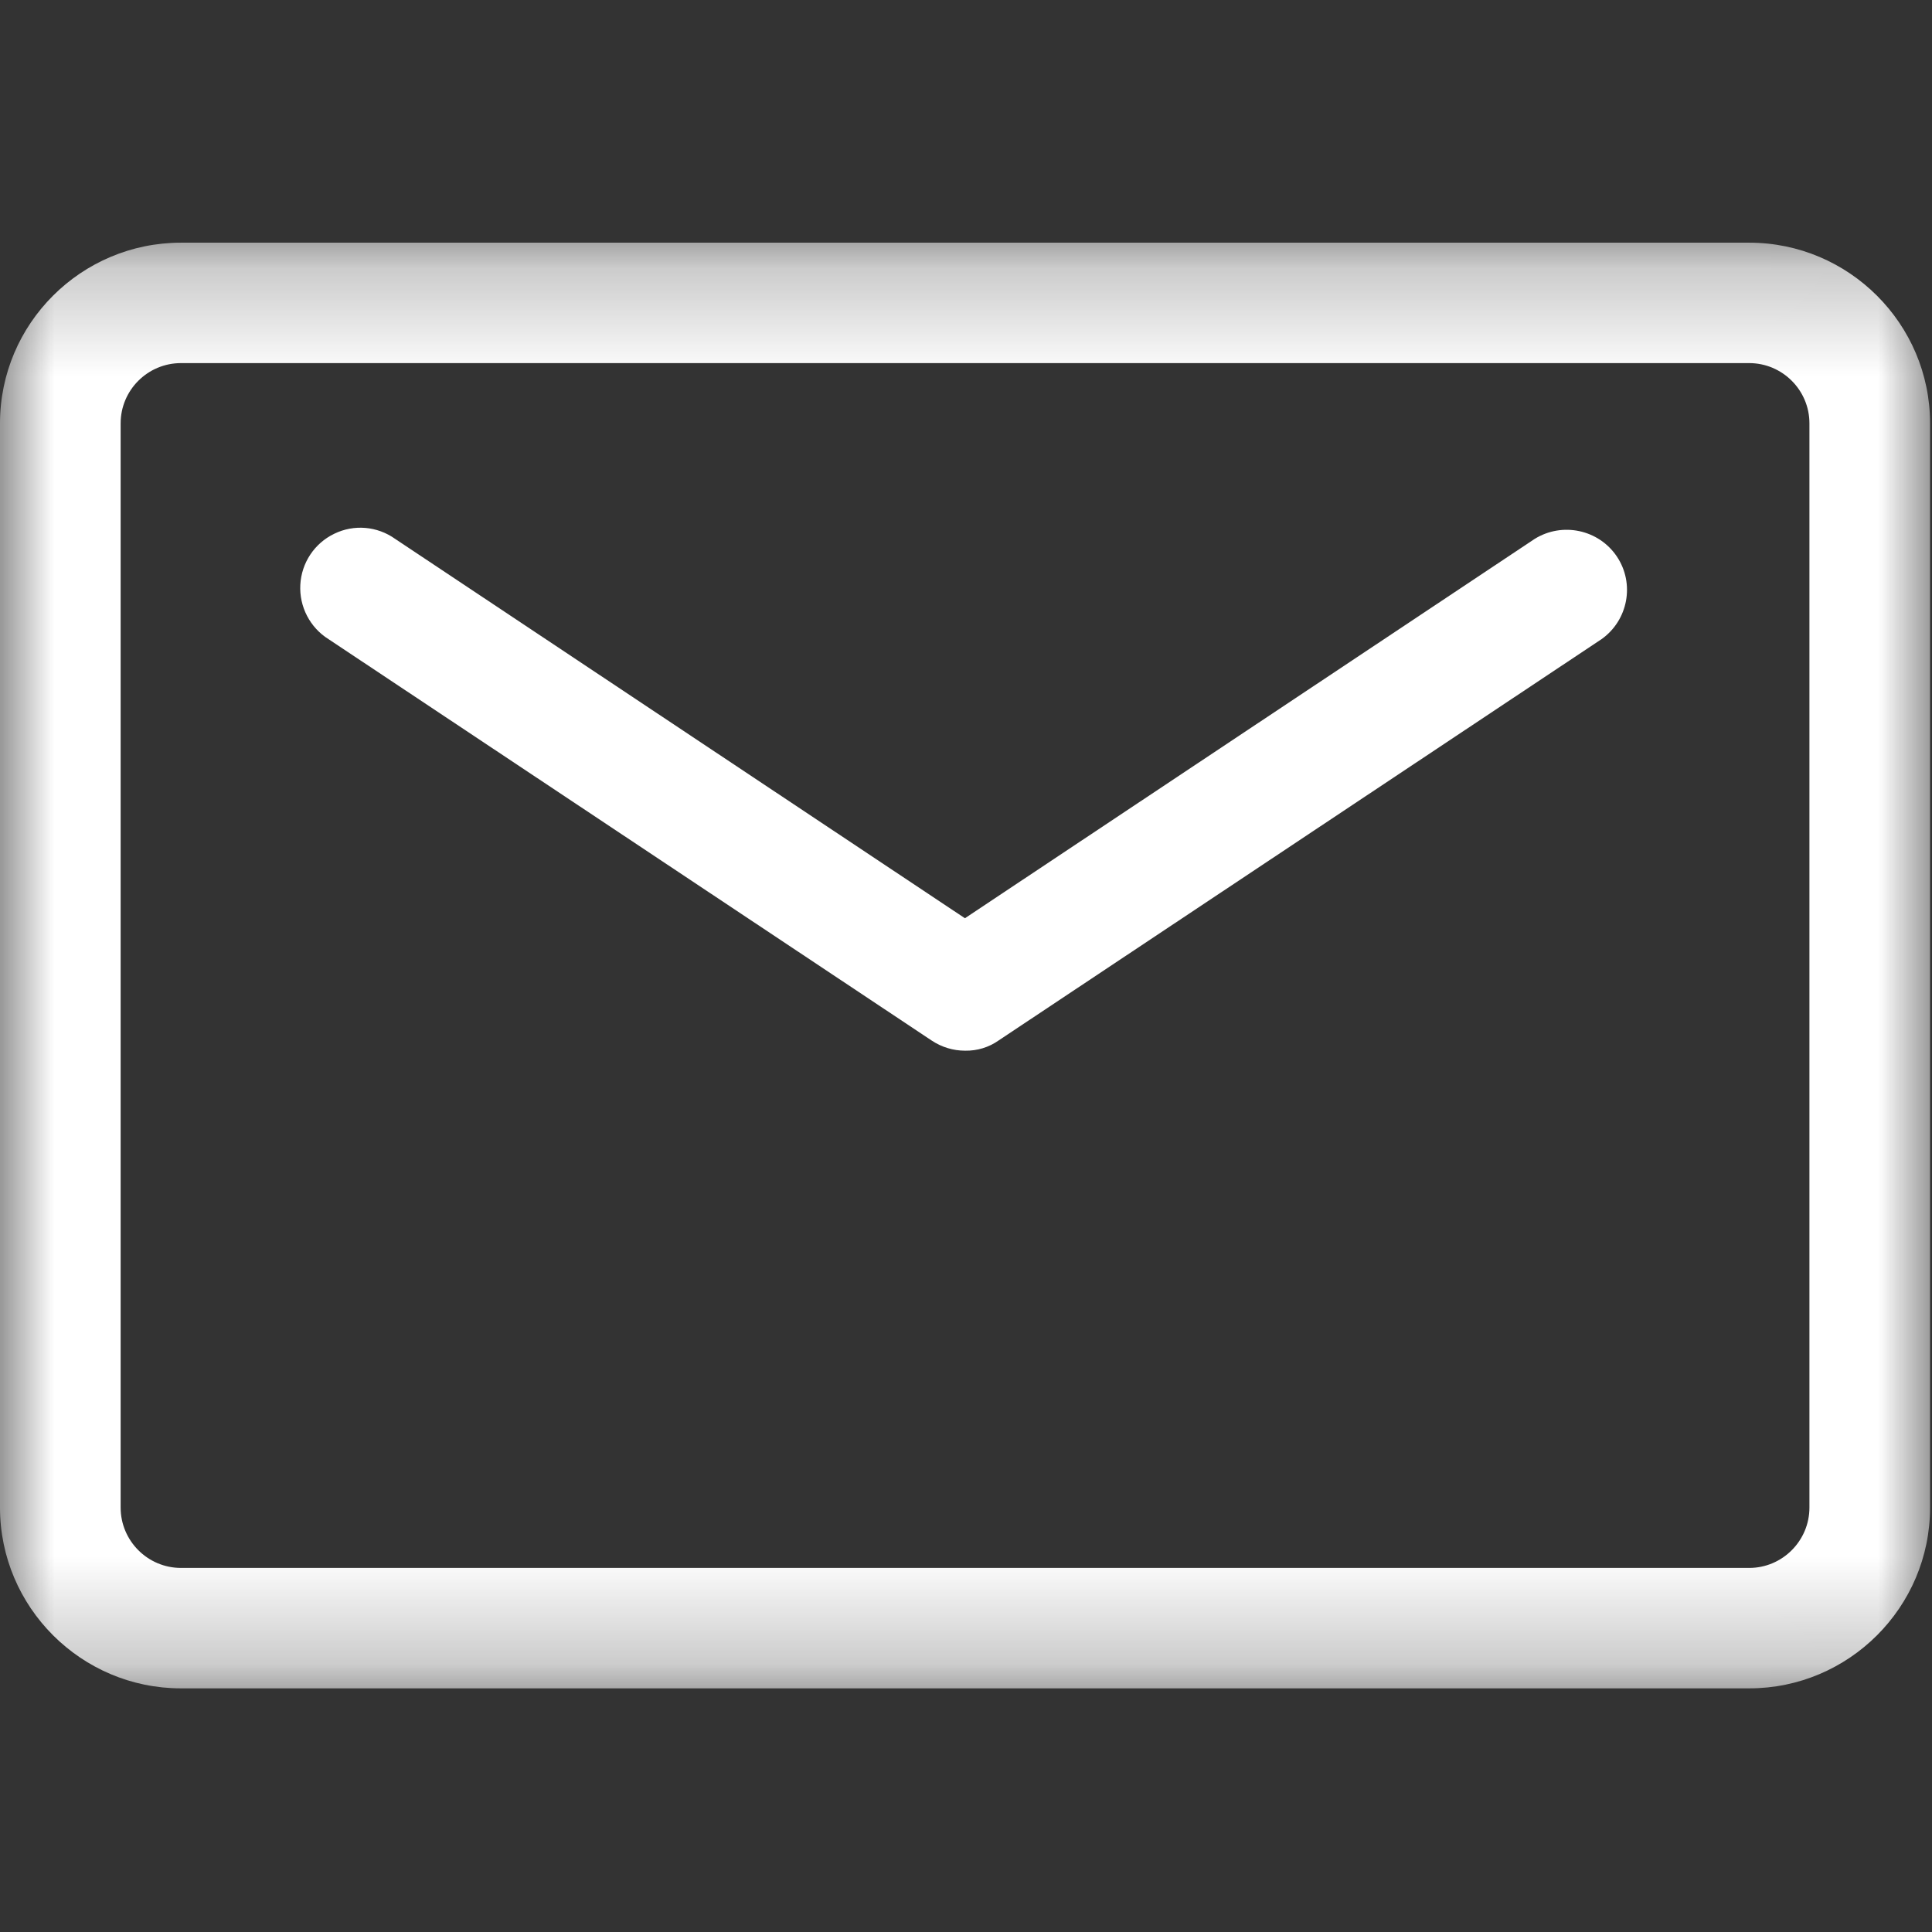 <svg width="18" height="18" viewBox="0 0 18 18" fill="none" xmlns="http://www.w3.org/2000/svg">
<rect x="0" y="0" width="18" height="18" fill="#333333" stroke="none"/>
<g id="Frame">
<g id="Group">
<g id="Group_2">
<g id="Clip path group">
<mask id="mask0_1158_641" style="mask-type:luminance" maskUnits="userSpaceOnUse" x="0" y="2" width="18" height="14">
<g id="SVGID_2_">
<path id="Vector" d="M17.996 2.25H0V15.75H17.996V2.25Z" fill="white"/>
</g>
</mask>
<g mask="url(#mask0_1158_641)">
<path id="Vector_2" d="M16.297 15.73H1.686C0.757 15.73 0 14.974 0 14.046V3.944C0 3.015 0.757 2.261 1.686 2.261H16.297C17.225 2.261 17.982 3.017 17.982 3.944V14.046C17.982 14.974 17.225 15.73 16.297 15.73ZM1.686 3.383C1.376 3.383 1.124 3.635 1.124 3.944V14.046C1.124 14.355 1.376 14.608 1.686 14.608H16.297C16.606 14.608 16.858 14.355 16.858 14.046V3.944C16.858 3.635 16.606 3.383 16.297 3.383H1.686Z" fill="white"/>
</g>
</g>
</g>
<path id="Vector_3" d="M8.992 9.789C8.88 9.789 8.773 9.756 8.681 9.695L3.061 5.955C2.888 5.847 2.787 5.652 2.798 5.448C2.809 5.244 2.929 5.062 3.114 4.973C3.298 4.883 3.515 4.902 3.682 5.021L8.99 8.555L14.298 5.021C14.555 4.861 14.895 4.933 15.064 5.185C15.233 5.437 15.169 5.779 14.921 5.955L9.302 9.695C9.212 9.758 9.104 9.791 8.992 9.789Z" fill="white"/>
</g>
</g>
</svg>
